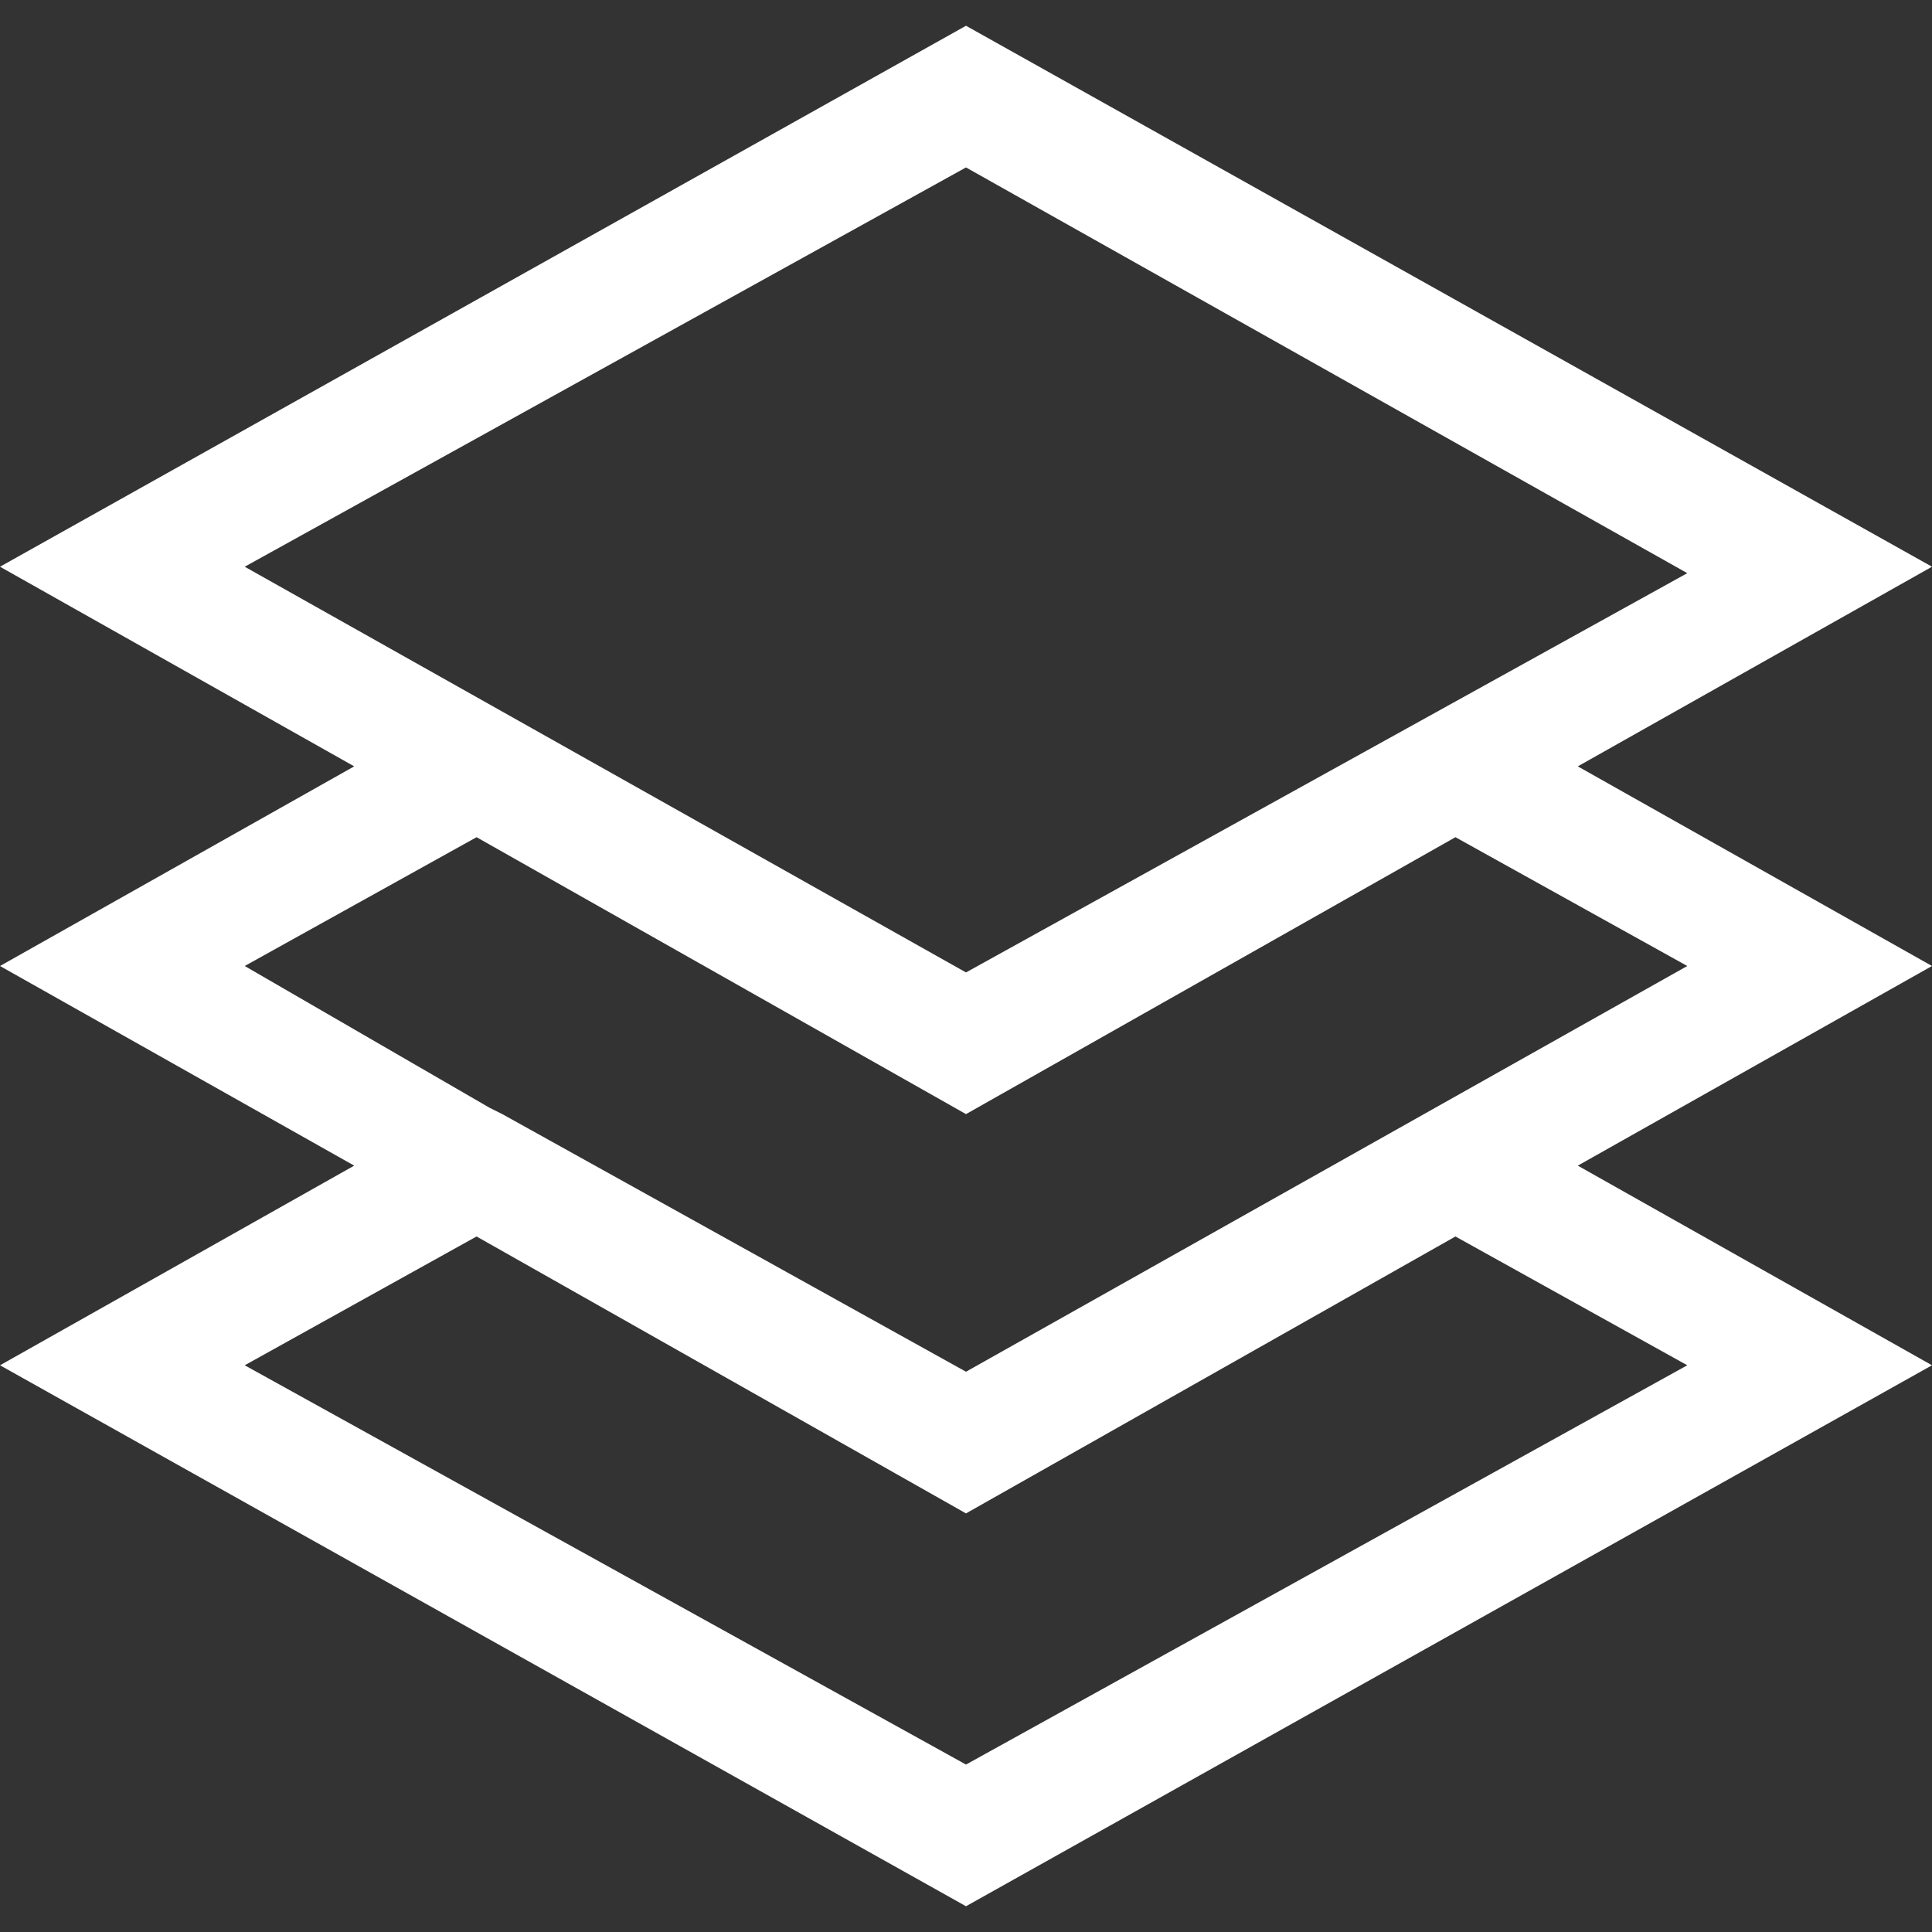 <?xml version="1.0" encoding="utf-8"?>
<!-- Generator: Adobe Illustrator 26.0.2, SVG Export Plug-In . SVG Version: 6.00 Build 0)  -->
<svg version="1.1" id="Layer_1" xmlns="http://www.w3.org/2000/svg" xmlns:xlink="http://www.w3.org/1999/xlink" x="0px" y="0px"
	 viewBox="0 0 30 30" style="enable-background:new 0 0 30 30;" xml:space="preserve">
<rect x="0" y="0" width="30" height="30" fill="#333333" stroke="none"/>
<style type="text/css">
	.st0{fill-rule:evenodd;clip-rule:evenodd;fill:#FFFFFF;}
</style>
<desc>Created with sketchtool.</desc>
<g id="Website">
	<g id="Vel-Homepage-Gray" transform="translate(-511, -1790)">
		<g id="Core-Services" transform="translate(67, 1617)">
			<g id="Icons_x2F_Web-App-Assessment-Copy" transform="translate(0, 167)">
				<g transform="translate(444, 6)">
					<g id="Icons_x2F_Web-App-Assessment---White">
						<path id="Fill-1" class="st0" d="M15,0.4L0,8.8l5.5,3.1L0,15l5.5,3.1L0,21.2l15,8.4l15-8.4l-5.5-3.1L30,15l-5.5-3.1L30,8.8
							L15,0.4z M3.8,8.8L15,2.6l11.2,6.3L15,15.1L3.8,8.8z M22.6,13l3.6,2L15,21.3l-7.2-4l-0.2-0.1L3.8,15l3.6-2l7.6,4.3L22.6,13z
							 M3.8,21.2l3.6-2l7.6,4.3l7.6-4.3l3.6,2L15,27.4L3.8,21.2z"/>
					</g>
				</g>
			</g>
		</g>
	</g>
</g>
</svg>

